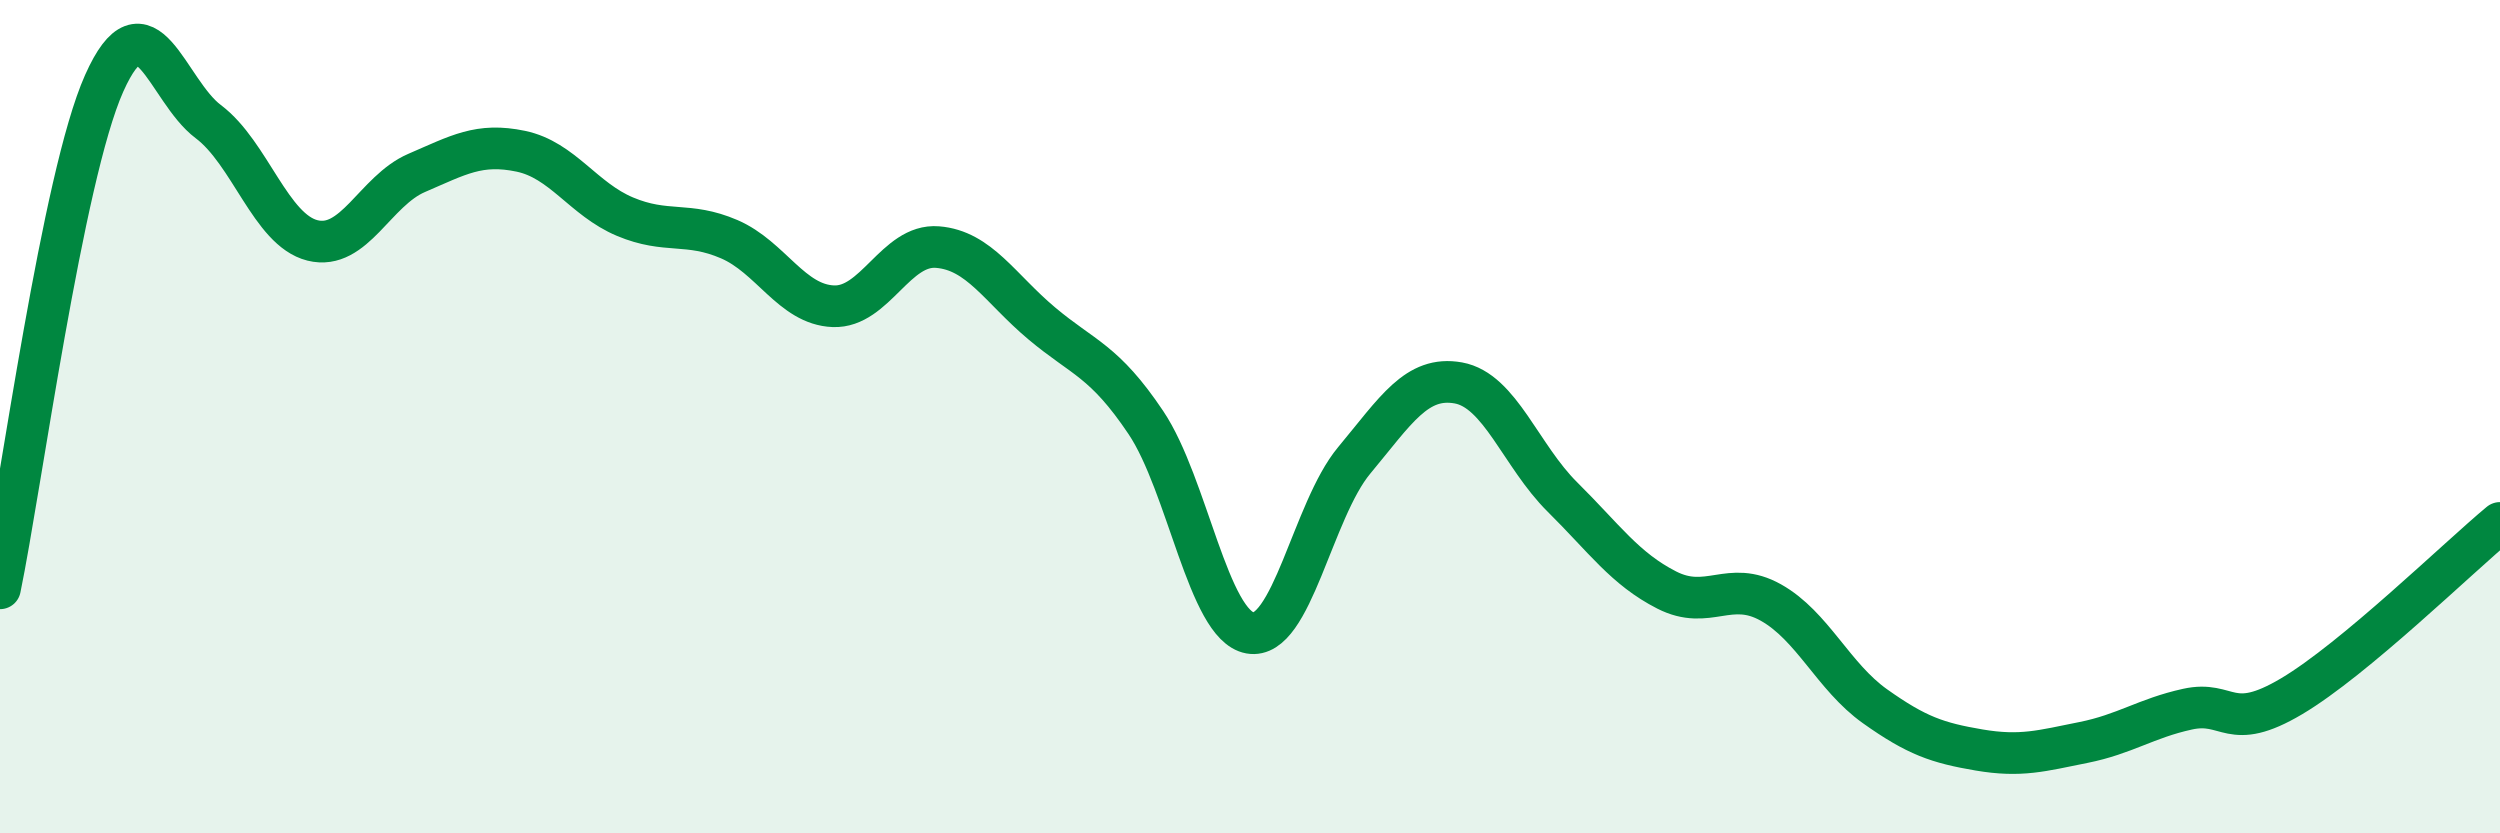 
    <svg width="60" height="20" viewBox="0 0 60 20" xmlns="http://www.w3.org/2000/svg">
      <path
        d="M 0,14.12 C 0.5,11.7 1.5,4.24 2.5,2 C 3.5,-0.24 4,2.17 5,2.92 C 6,3.67 6.5,5.52 7.5,5.77 C 8.5,6.02 9,4.58 10,4.15 C 11,3.72 11.5,3.42 12.5,3.63 C 13.5,3.84 14,4.78 15,5.2 C 16,5.62 16.5,5.31 17.5,5.74 C 18.5,6.17 19,7.31 20,7.35 C 21,7.39 21.5,5.85 22.5,5.93 C 23.5,6.01 24,6.92 25,7.76 C 26,8.6 26.5,8.65 27.5,10.14 C 28.5,11.63 29,15.01 30,15.19 C 31,15.37 31.5,12.25 32.5,11.05 C 33.5,9.85 34,9.01 35,9.19 C 36,9.37 36.5,10.94 37.5,11.93 C 38.5,12.92 39,13.65 40,14.16 C 41,14.67 41.5,13.9 42.5,14.46 C 43.5,15.02 44,16.24 45,16.95 C 46,17.66 46.5,17.83 47.5,18 C 48.5,18.17 49,18.02 50,17.82 C 51,17.62 51.5,17.24 52.5,17.02 C 53.5,16.8 53.5,17.6 55,16.71 C 56.5,15.82 59,13.38 60,12.55L60 20L0 20Z"
        fill="#008740"
        opacity="0.1"
        stroke-linecap="round"
        stroke-linejoin="round"
      />
      <path
        d="M 0,14.12 C 0.5,11.7 1.5,4.24 2.5,2 C 3.5,-0.24 4,2.17 5,2.92 C 6,3.67 6.5,5.52 7.5,5.77 C 8.5,6.02 9,4.58 10,4.15 C 11,3.72 11.5,3.42 12.5,3.63 C 13.5,3.84 14,4.78 15,5.2 C 16,5.62 16.5,5.31 17.5,5.74 C 18.5,6.17 19,7.31 20,7.35 C 21,7.39 21.5,5.85 22.5,5.93 C 23.5,6.01 24,6.92 25,7.76 C 26,8.6 26.5,8.65 27.5,10.14 C 28.5,11.63 29,15.01 30,15.19 C 31,15.37 31.5,12.25 32.5,11.05 C 33.5,9.85 34,9.01 35,9.19 C 36,9.37 36.5,10.94 37.5,11.93 C 38.5,12.92 39,13.65 40,14.16 C 41,14.67 41.5,13.9 42.5,14.46 C 43.5,15.02 44,16.24 45,16.95 C 46,17.66 46.5,17.83 47.5,18 C 48.5,18.17 49,18.02 50,17.82 C 51,17.62 51.5,17.24 52.5,17.02 C 53.5,16.8 53.5,17.6 55,16.71 C 56.5,15.82 59,13.38 60,12.55"
        stroke="#008740"
        stroke-width="1"
        fill="none"
        stroke-linecap="round"
        stroke-linejoin="round"
      />
    </svg>
  